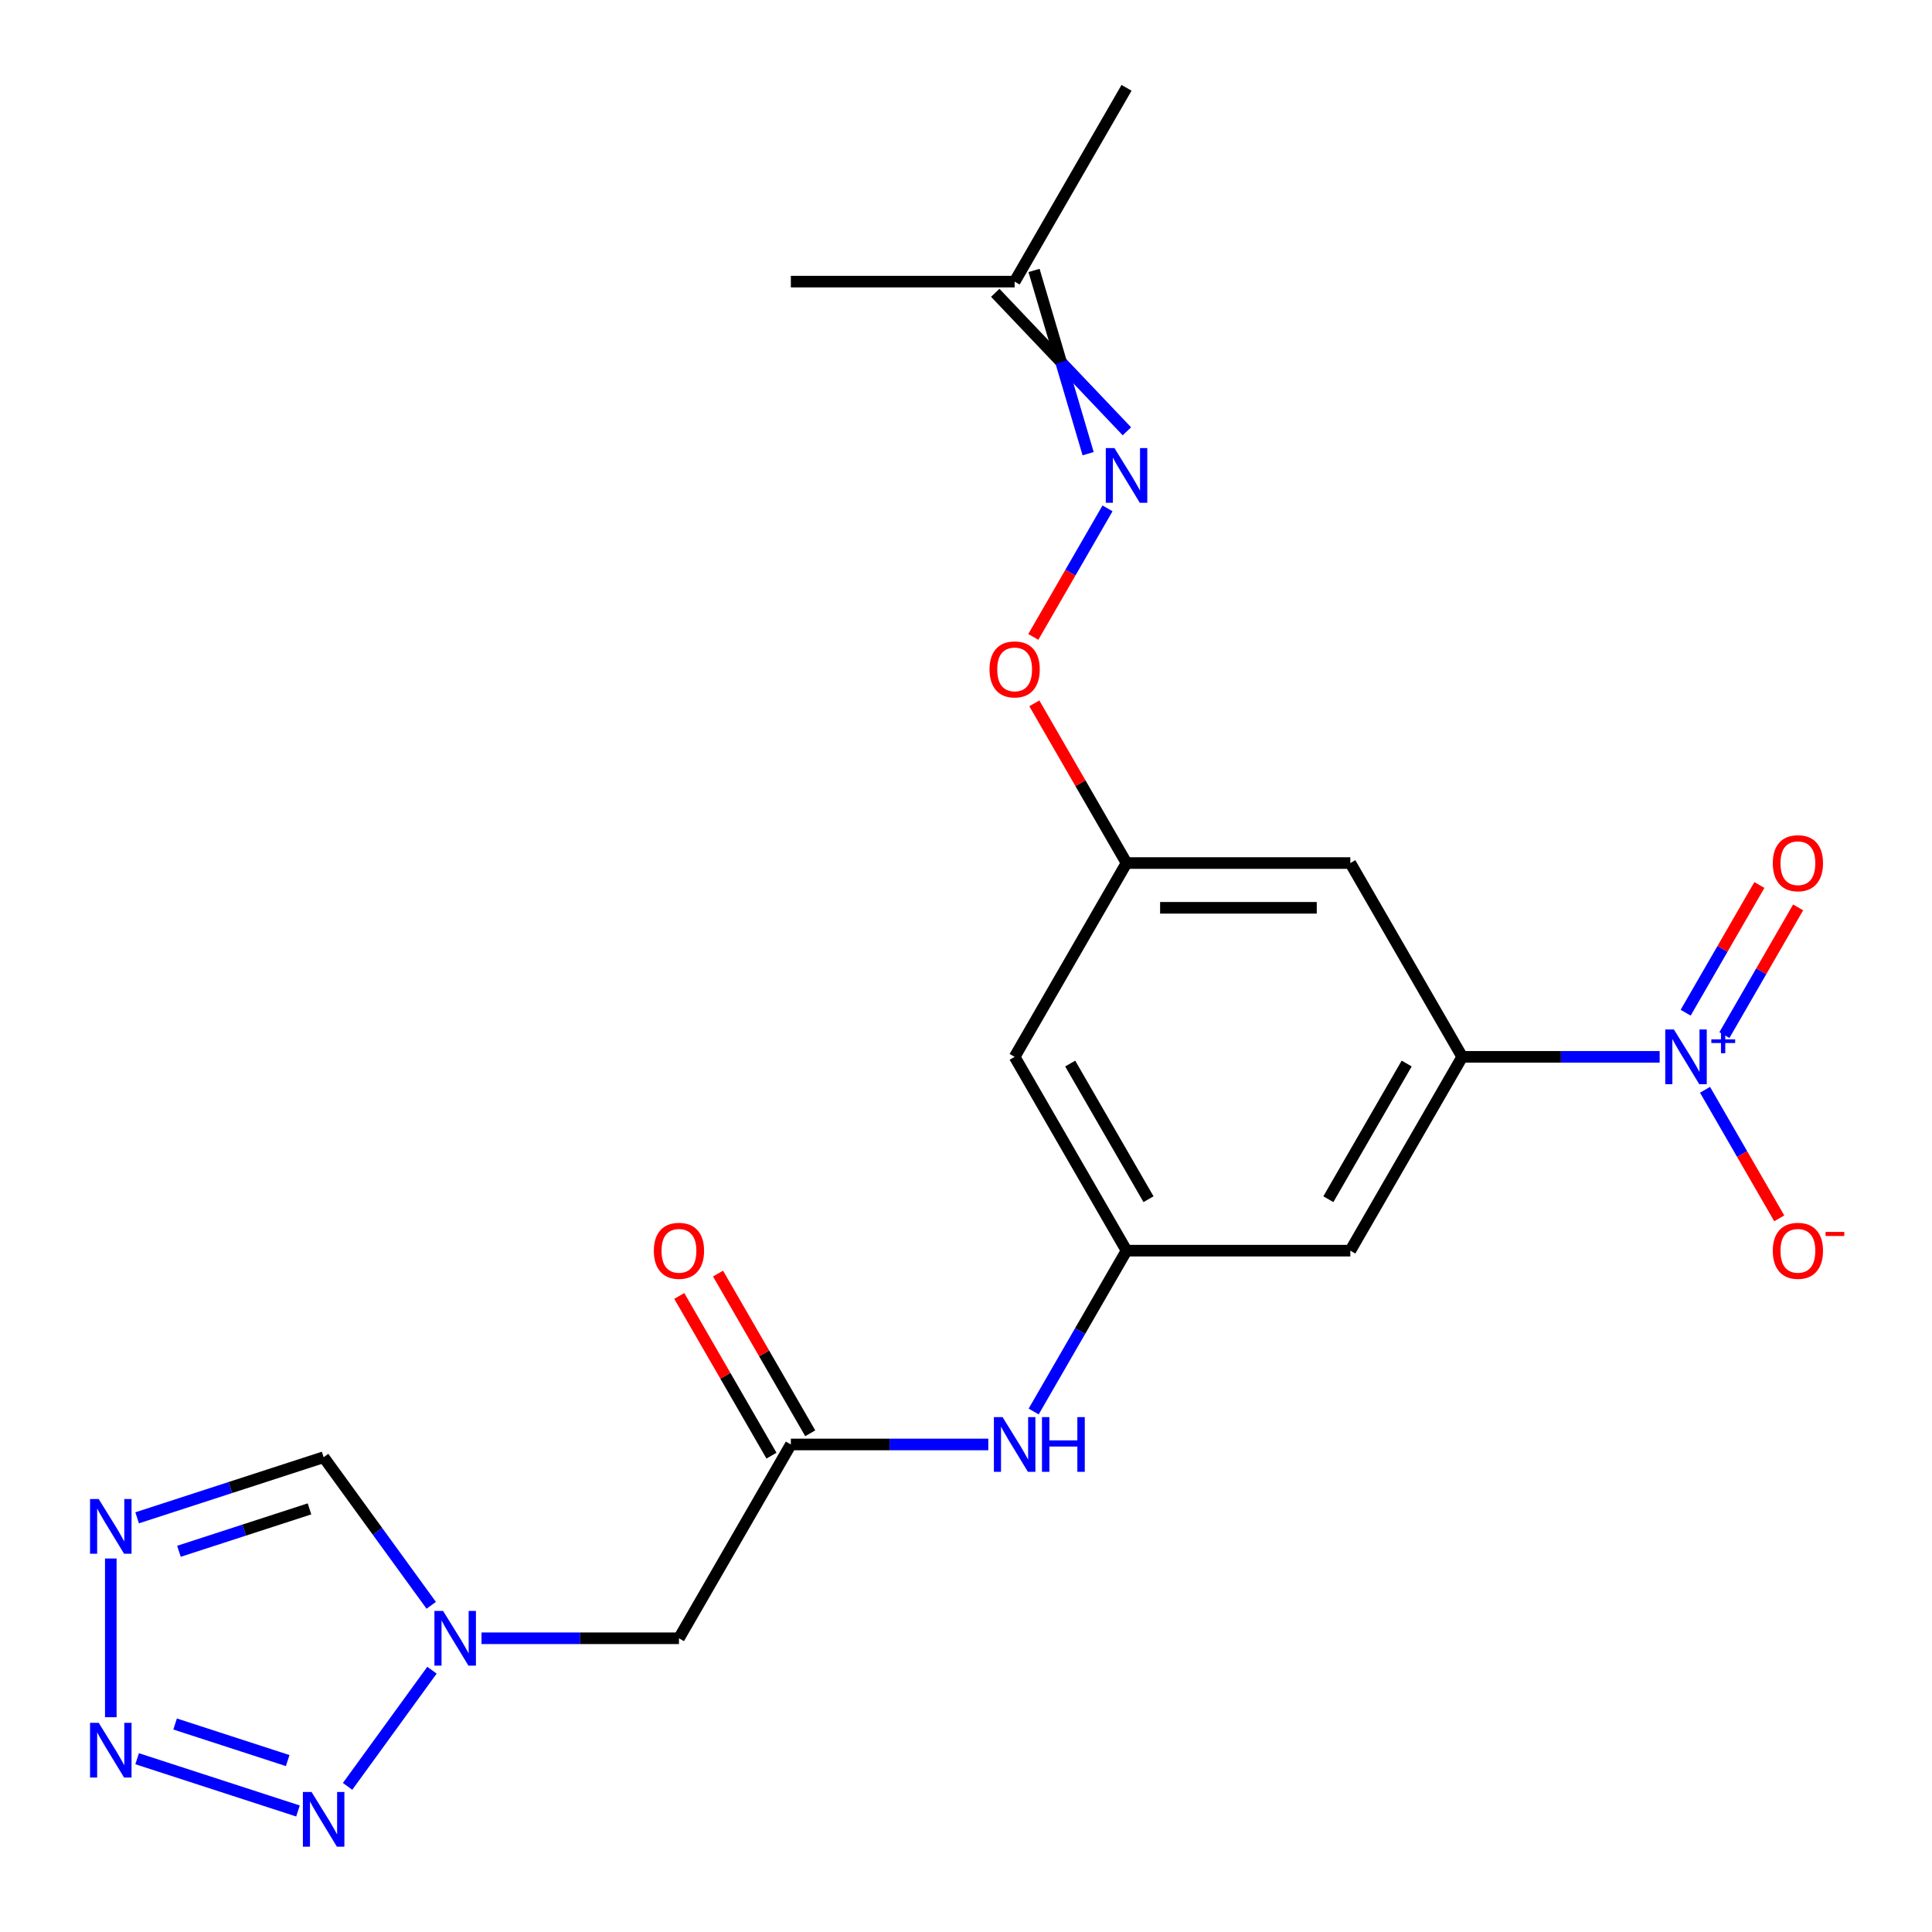<?xml version='1.0' encoding='iso-8859-1'?>
<svg version='1.1' baseProfile='full'
              xmlns='http://www.w3.org/2000/svg'
                      xmlns:rdkit='http://www.rdkit.org/xml'
                      xmlns:xlink='http://www.w3.org/1999/xlink'
                  xml:space='preserve'
width='1000px' height='1000px' viewBox='0 0 1000 1000'>
<!-- END OF HEADER -->
<rect style='opacity:1.0;fill:#FFFFFF;stroke:none' width='1000' height='1000' x='0' y='0'> </rect>
<path class='bond-4' d='M 859.039,547.024 L 807.941,547.024' style='fill:none;fill-rule:evenodd;stroke:#0000FF;stroke-width:6px;stroke-linecap:butt;stroke-linejoin:miter;stroke-opacity:1' />
<path class='bond-4' d='M 807.941,547.024 L 756.842,547.024' style='fill:none;fill-rule:evenodd;stroke:#000000;stroke-width:6px;stroke-linecap:butt;stroke-linejoin:miter;stroke-opacity:1' />
<path class='bond-13' d='M 882.522,564.079 L 901.729,597.347' style='fill:none;fill-rule:evenodd;stroke:#0000FF;stroke-width:6px;stroke-linecap:butt;stroke-linejoin:miter;stroke-opacity:1' />
<path class='bond-13' d='M 901.729,597.347 L 920.936,630.614' style='fill:none;fill-rule:evenodd;stroke:#FF0000;stroke-width:6px;stroke-linecap:butt;stroke-linejoin:miter;stroke-opacity:1' />
<path class='bond-14' d='M 892.553,535.759 L 911.633,502.712' style='fill:none;fill-rule:evenodd;stroke:#0000FF;stroke-width:6px;stroke-linecap:butt;stroke-linejoin:miter;stroke-opacity:1' />
<path class='bond-14' d='M 911.633,502.712 L 930.713,469.665' style='fill:none;fill-rule:evenodd;stroke:#FF0000;stroke-width:6px;stroke-linecap:butt;stroke-linejoin:miter;stroke-opacity:1' />
<path class='bond-14' d='M 872.491,524.176 L 891.57,491.129' style='fill:none;fill-rule:evenodd;stroke:#0000FF;stroke-width:6px;stroke-linecap:butt;stroke-linejoin:miter;stroke-opacity:1' />
<path class='bond-14' d='M 891.57,491.129 L 910.65,458.082' style='fill:none;fill-rule:evenodd;stroke:#FF0000;stroke-width:6px;stroke-linecap:butt;stroke-linejoin:miter;stroke-opacity:1' />
<path class='bond-0' d='M 70.985,910.312 L 154.235,937.361' style='fill:none;fill-rule:evenodd;stroke:#0000FF;stroke-width:6px;stroke-linecap:butt;stroke-linejoin:miter;stroke-opacity:1' />
<path class='bond-0' d='M 90.631,892.336 L 148.906,911.271' style='fill:none;fill-rule:evenodd;stroke:#0000FF;stroke-width:6px;stroke-linecap:butt;stroke-linejoin:miter;stroke-opacity:1' />
<path class='bond-23' d='M 57.349,888.825 L 57.349,806.678' style='fill:none;fill-rule:evenodd;stroke:#0000FF;stroke-width:6px;stroke-linecap:butt;stroke-linejoin:miter;stroke-opacity:1' />
<path class='bond-1' d='M 179.904,924.619 L 223.588,864.494' style='fill:none;fill-rule:evenodd;stroke:#0000FF;stroke-width:6px;stroke-linecap:butt;stroke-linejoin:miter;stroke-opacity:1' />
<path class='bond-2' d='M 249.232,847.965 L 300.331,847.965' style='fill:none;fill-rule:evenodd;stroke:#0000FF;stroke-width:6px;stroke-linecap:butt;stroke-linejoin:miter;stroke-opacity:1' />
<path class='bond-2' d='M 300.331,847.965 L 351.429,847.965' style='fill:none;fill-rule:evenodd;stroke:#000000;stroke-width:6px;stroke-linecap:butt;stroke-linejoin:miter;stroke-opacity:1' />
<path class='bond-5' d='M 223.205,830.909 L 195.358,792.582' style='fill:none;fill-rule:evenodd;stroke:#0000FF;stroke-width:6px;stroke-linecap:butt;stroke-linejoin:miter;stroke-opacity:1' />
<path class='bond-5' d='M 195.358,792.582 L 167.512,754.255' style='fill:none;fill-rule:evenodd;stroke:#000000;stroke-width:6px;stroke-linecap:butt;stroke-linejoin:miter;stroke-opacity:1' />
<path class='bond-3' d='M 70.985,785.618 L 119.248,769.936' style='fill:none;fill-rule:evenodd;stroke:#0000FF;stroke-width:6px;stroke-linecap:butt;stroke-linejoin:miter;stroke-opacity:1' />
<path class='bond-3' d='M 119.248,769.936 L 167.512,754.255' style='fill:none;fill-rule:evenodd;stroke:#000000;stroke-width:6px;stroke-linecap:butt;stroke-linejoin:miter;stroke-opacity:1' />
<path class='bond-3' d='M 92.623,802.946 L 126.407,791.969' style='fill:none;fill-rule:evenodd;stroke:#0000FF;stroke-width:6px;stroke-linecap:butt;stroke-linejoin:miter;stroke-opacity:1' />
<path class='bond-3' d='M 126.407,791.969 L 160.192,780.992' style='fill:none;fill-rule:evenodd;stroke:#000000;stroke-width:6px;stroke-linecap:butt;stroke-linejoin:miter;stroke-opacity:1' />
<path class='bond-9' d='M 756.842,547.024 L 698.926,647.337' style='fill:none;fill-rule:evenodd;stroke:#000000;stroke-width:6px;stroke-linecap:butt;stroke-linejoin:miter;stroke-opacity:1' />
<path class='bond-9' d='M 728.092,550.487 L 687.551,620.707' style='fill:none;fill-rule:evenodd;stroke:#000000;stroke-width:6px;stroke-linecap:butt;stroke-linejoin:miter;stroke-opacity:1' />
<path class='bond-10' d='M 756.842,547.024 L 698.926,446.71' style='fill:none;fill-rule:evenodd;stroke:#000000;stroke-width:6px;stroke-linecap:butt;stroke-linejoin:miter;stroke-opacity:1' />
<path class='bond-6' d='M 351.429,847.965 L 409.345,747.651' style='fill:none;fill-rule:evenodd;stroke:#000000;stroke-width:6px;stroke-linecap:butt;stroke-linejoin:miter;stroke-opacity:1' />
<path class='bond-7' d='M 409.345,747.651 L 460.443,747.651' style='fill:none;fill-rule:evenodd;stroke:#000000;stroke-width:6px;stroke-linecap:butt;stroke-linejoin:miter;stroke-opacity:1' />
<path class='bond-7' d='M 460.443,747.651 L 511.542,747.651' style='fill:none;fill-rule:evenodd;stroke:#0000FF;stroke-width:6px;stroke-linecap:butt;stroke-linejoin:miter;stroke-opacity:1' />
<path class='bond-18' d='M 419.377,741.859 L 395.515,700.53' style='fill:none;fill-rule:evenodd;stroke:#000000;stroke-width:6px;stroke-linecap:butt;stroke-linejoin:miter;stroke-opacity:1' />
<path class='bond-18' d='M 395.515,700.53 L 371.654,659.202' style='fill:none;fill-rule:evenodd;stroke:#FF0000;stroke-width:6px;stroke-linecap:butt;stroke-linejoin:miter;stroke-opacity:1' />
<path class='bond-18' d='M 399.314,753.443 L 375.453,712.114' style='fill:none;fill-rule:evenodd;stroke:#000000;stroke-width:6px;stroke-linecap:butt;stroke-linejoin:miter;stroke-opacity:1' />
<path class='bond-18' d='M 375.453,712.114 L 351.591,670.785' style='fill:none;fill-rule:evenodd;stroke:#FF0000;stroke-width:6px;stroke-linecap:butt;stroke-linejoin:miter;stroke-opacity:1' />
<path class='bond-8' d='M 583.094,647.337 L 698.926,647.337' style='fill:none;fill-rule:evenodd;stroke:#000000;stroke-width:6px;stroke-linecap:butt;stroke-linejoin:miter;stroke-opacity:1' />
<path class='bond-11' d='M 583.094,647.337 L 559.059,688.966' style='fill:none;fill-rule:evenodd;stroke:#000000;stroke-width:6px;stroke-linecap:butt;stroke-linejoin:miter;stroke-opacity:1' />
<path class='bond-11' d='M 559.059,688.966 L 535.025,730.595' style='fill:none;fill-rule:evenodd;stroke:#0000FF;stroke-width:6px;stroke-linecap:butt;stroke-linejoin:miter;stroke-opacity:1' />
<path class='bond-22' d='M 583.094,647.337 L 525.178,547.024' style='fill:none;fill-rule:evenodd;stroke:#000000;stroke-width:6px;stroke-linecap:butt;stroke-linejoin:miter;stroke-opacity:1' />
<path class='bond-22' d='M 594.469,620.707 L 553.928,550.487' style='fill:none;fill-rule:evenodd;stroke:#000000;stroke-width:6px;stroke-linecap:butt;stroke-linejoin:miter;stroke-opacity:1' />
<path class='bond-15' d='M 698.926,446.71 L 583.094,446.71' style='fill:none;fill-rule:evenodd;stroke:#000000;stroke-width:6px;stroke-linecap:butt;stroke-linejoin:miter;stroke-opacity:1' />
<path class='bond-15' d='M 681.551,469.876 L 600.469,469.876' style='fill:none;fill-rule:evenodd;stroke:#000000;stroke-width:6px;stroke-linecap:butt;stroke-linejoin:miter;stroke-opacity:1' />
<path class='bond-12' d='M 573.247,263.138 L 554.04,296.405' style='fill:none;fill-rule:evenodd;stroke:#0000FF;stroke-width:6px;stroke-linecap:butt;stroke-linejoin:miter;stroke-opacity:1' />
<path class='bond-12' d='M 554.04,296.405 L 534.833,329.672' style='fill:none;fill-rule:evenodd;stroke:#FF0000;stroke-width:6px;stroke-linecap:butt;stroke-linejoin:miter;stroke-opacity:1' />
<path class='bond-19' d='M 583.278,223.235 L 549.212,187.397' style='fill:none;fill-rule:evenodd;stroke:#0000FF;stroke-width:6px;stroke-linecap:butt;stroke-linejoin:miter;stroke-opacity:1' />
<path class='bond-19' d='M 549.212,187.397 L 515.146,151.56' style='fill:none;fill-rule:evenodd;stroke:#000000;stroke-width:6px;stroke-linecap:butt;stroke-linejoin:miter;stroke-opacity:1' />
<path class='bond-19' d='M 563.215,234.818 L 549.212,187.397' style='fill:none;fill-rule:evenodd;stroke:#0000FF;stroke-width:6px;stroke-linecap:butt;stroke-linejoin:miter;stroke-opacity:1' />
<path class='bond-19' d='M 549.212,187.397 L 535.209,139.977' style='fill:none;fill-rule:evenodd;stroke:#000000;stroke-width:6px;stroke-linecap:butt;stroke-linejoin:miter;stroke-opacity:1' />
<path class='bond-16' d='M 583.094,446.71 L 525.178,547.024' style='fill:none;fill-rule:evenodd;stroke:#000000;stroke-width:6px;stroke-linecap:butt;stroke-linejoin:miter;stroke-opacity:1' />
<path class='bond-17' d='M 583.094,446.71 L 559.232,405.381' style='fill:none;fill-rule:evenodd;stroke:#000000;stroke-width:6px;stroke-linecap:butt;stroke-linejoin:miter;stroke-opacity:1' />
<path class='bond-17' d='M 559.232,405.381 L 535.371,364.052' style='fill:none;fill-rule:evenodd;stroke:#FF0000;stroke-width:6px;stroke-linecap:butt;stroke-linejoin:miter;stroke-opacity:1' />
<path class='bond-20' d='M 525.178,145.768 L 583.094,45.455' style='fill:none;fill-rule:evenodd;stroke:#000000;stroke-width:6px;stroke-linecap:butt;stroke-linejoin:miter;stroke-opacity:1' />
<path class='bond-21' d='M 525.178,145.768 L 409.345,145.768' style='fill:none;fill-rule:evenodd;stroke:#000000;stroke-width:6px;stroke-linecap:butt;stroke-linejoin:miter;stroke-opacity:1' />
<path  class='atom-0' d='M 866.415 532.864
L 875.695 547.864
Q 876.615 549.344, 878.095 552.024
Q 879.575 554.704, 879.655 554.864
L 879.655 532.864
L 883.415 532.864
L 883.415 561.184
L 879.535 561.184
L 869.575 544.784
Q 868.415 542.864, 867.175 540.664
Q 865.975 538.464, 865.615 537.784
L 865.615 561.184
L 861.935 561.184
L 861.935 532.864
L 866.415 532.864
' fill='#0000FF'/>
<path  class='atom-0' d='M 885.791 537.968
L 890.78 537.968
L 890.78 532.715
L 892.998 532.715
L 892.998 537.968
L 898.12 537.968
L 898.12 539.869
L 892.998 539.869
L 892.998 545.149
L 890.78 545.149
L 890.78 539.869
L 885.791 539.869
L 885.791 537.968
' fill='#0000FF'/>
<path  class='atom-1' d='M 51.089 891.721
L 60.369 906.721
Q 61.289 908.201, 62.769 910.881
Q 64.249 913.561, 64.329 913.721
L 64.329 891.721
L 68.089 891.721
L 68.089 920.041
L 64.209 920.041
L 54.249 903.641
Q 53.089 901.721, 51.849 899.521
Q 50.649 897.321, 50.289 896.641
L 50.289 920.041
L 46.609 920.041
L 46.609 891.721
L 51.089 891.721
' fill='#0000FF'/>
<path  class='atom-2' d='M 161.252 927.515
L 170.532 942.515
Q 171.452 943.995, 172.932 946.675
Q 174.412 949.355, 174.492 949.515
L 174.492 927.515
L 178.252 927.515
L 178.252 955.835
L 174.372 955.835
L 164.412 939.435
Q 163.252 937.515, 162.012 935.315
Q 160.812 933.115, 160.452 932.435
L 160.452 955.835
L 156.772 955.835
L 156.772 927.515
L 161.252 927.515
' fill='#0000FF'/>
<path  class='atom-3' d='M 229.337 833.805
L 238.617 848.805
Q 239.537 850.285, 241.017 852.965
Q 242.497 855.645, 242.577 855.805
L 242.577 833.805
L 246.337 833.805
L 246.337 862.125
L 242.457 862.125
L 232.497 845.725
Q 231.337 843.805, 230.097 841.605
Q 228.897 839.405, 228.537 838.725
L 228.537 862.125
L 224.857 862.125
L 224.857 833.805
L 229.337 833.805
' fill='#0000FF'/>
<path  class='atom-4' d='M 51.089 775.889
L 60.369 790.889
Q 61.289 792.369, 62.769 795.049
Q 64.249 797.729, 64.329 797.889
L 64.329 775.889
L 68.089 775.889
L 68.089 804.209
L 64.209 804.209
L 54.249 787.809
Q 53.089 785.889, 51.849 783.689
Q 50.649 781.489, 50.289 780.809
L 50.289 804.209
L 46.609 804.209
L 46.609 775.889
L 51.089 775.889
' fill='#0000FF'/>
<path  class='atom-12' d='M 518.918 733.491
L 528.198 748.491
Q 529.118 749.971, 530.598 752.651
Q 532.078 755.331, 532.158 755.491
L 532.158 733.491
L 535.918 733.491
L 535.918 761.811
L 532.038 761.811
L 522.078 745.411
Q 520.918 743.491, 519.678 741.291
Q 518.478 739.091, 518.118 738.411
L 518.118 761.811
L 514.438 761.811
L 514.438 733.491
L 518.918 733.491
' fill='#0000FF'/>
<path  class='atom-12' d='M 539.318 733.491
L 543.158 733.491
L 543.158 745.531
L 557.638 745.531
L 557.638 733.491
L 561.478 733.491
L 561.478 761.811
L 557.638 761.811
L 557.638 748.731
L 543.158 748.731
L 543.158 761.811
L 539.318 761.811
L 539.318 733.491
' fill='#0000FF'/>
<path  class='atom-13' d='M 576.834 231.922
L 586.114 246.922
Q 587.034 248.402, 588.514 251.082
Q 589.994 253.762, 590.074 253.922
L 590.074 231.922
L 593.834 231.922
L 593.834 260.242
L 589.954 260.242
L 579.994 243.842
Q 578.834 241.922, 577.594 239.722
Q 576.394 237.522, 576.034 236.842
L 576.034 260.242
L 572.354 260.242
L 572.354 231.922
L 576.834 231.922
' fill='#0000FF'/>
<path  class='atom-14' d='M 917.591 647.417
Q 917.591 640.617, 920.951 636.817
Q 924.311 633.017, 930.591 633.017
Q 936.871 633.017, 940.231 636.817
Q 943.591 640.617, 943.591 647.417
Q 943.591 654.297, 940.191 658.217
Q 936.791 662.097, 930.591 662.097
Q 924.351 662.097, 920.951 658.217
Q 917.591 654.337, 917.591 647.417
M 930.591 658.897
Q 934.911 658.897, 937.231 656.017
Q 939.591 653.097, 939.591 647.417
Q 939.591 641.857, 937.231 639.057
Q 934.911 636.217, 930.591 636.217
Q 926.271 636.217, 923.911 639.017
Q 921.591 641.817, 921.591 647.417
Q 921.591 653.137, 923.911 656.017
Q 926.271 658.897, 930.591 658.897
' fill='#FF0000'/>
<path  class='atom-14' d='M 944.911 637.64
L 954.6 637.64
L 954.6 639.752
L 944.911 639.752
L 944.911 637.64
' fill='#FF0000'/>
<path  class='atom-15' d='M 917.591 446.79
Q 917.591 439.99, 920.951 436.19
Q 924.311 432.39, 930.591 432.39
Q 936.871 432.39, 940.231 436.19
Q 943.591 439.99, 943.591 446.79
Q 943.591 453.67, 940.191 457.59
Q 936.791 461.47, 930.591 461.47
Q 924.351 461.47, 920.951 457.59
Q 917.591 453.71, 917.591 446.79
M 930.591 458.27
Q 934.911 458.27, 937.231 455.39
Q 939.591 452.47, 939.591 446.79
Q 939.591 441.23, 937.231 438.43
Q 934.911 435.59, 930.591 435.59
Q 926.271 435.59, 923.911 438.39
Q 921.591 441.19, 921.591 446.79
Q 921.591 452.51, 923.911 455.39
Q 926.271 458.27, 930.591 458.27
' fill='#FF0000'/>
<path  class='atom-18' d='M 512.178 346.476
Q 512.178 339.676, 515.538 335.876
Q 518.898 332.076, 525.178 332.076
Q 531.458 332.076, 534.818 335.876
Q 538.178 339.676, 538.178 346.476
Q 538.178 353.356, 534.778 357.276
Q 531.378 361.156, 525.178 361.156
Q 518.938 361.156, 515.538 357.276
Q 512.178 353.396, 512.178 346.476
M 525.178 357.956
Q 529.498 357.956, 531.818 355.076
Q 534.178 352.156, 534.178 346.476
Q 534.178 340.916, 531.818 338.116
Q 529.498 335.276, 525.178 335.276
Q 520.858 335.276, 518.498 338.076
Q 516.178 340.876, 516.178 346.476
Q 516.178 352.196, 518.498 355.076
Q 520.858 357.956, 525.178 357.956
' fill='#FF0000'/>
<path  class='atom-19' d='M 338.429 647.417
Q 338.429 640.617, 341.789 636.817
Q 345.149 633.017, 351.429 633.017
Q 357.709 633.017, 361.069 636.817
Q 364.429 640.617, 364.429 647.417
Q 364.429 654.297, 361.029 658.217
Q 357.629 662.097, 351.429 662.097
Q 345.189 662.097, 341.789 658.217
Q 338.429 654.337, 338.429 647.417
M 351.429 658.897
Q 355.749 658.897, 358.069 656.017
Q 360.429 653.097, 360.429 647.417
Q 360.429 641.857, 358.069 639.057
Q 355.749 636.217, 351.429 636.217
Q 347.109 636.217, 344.749 639.017
Q 342.429 641.817, 342.429 647.417
Q 342.429 653.137, 344.749 656.017
Q 347.109 658.897, 351.429 658.897
' fill='#FF0000'/>
</svg>
